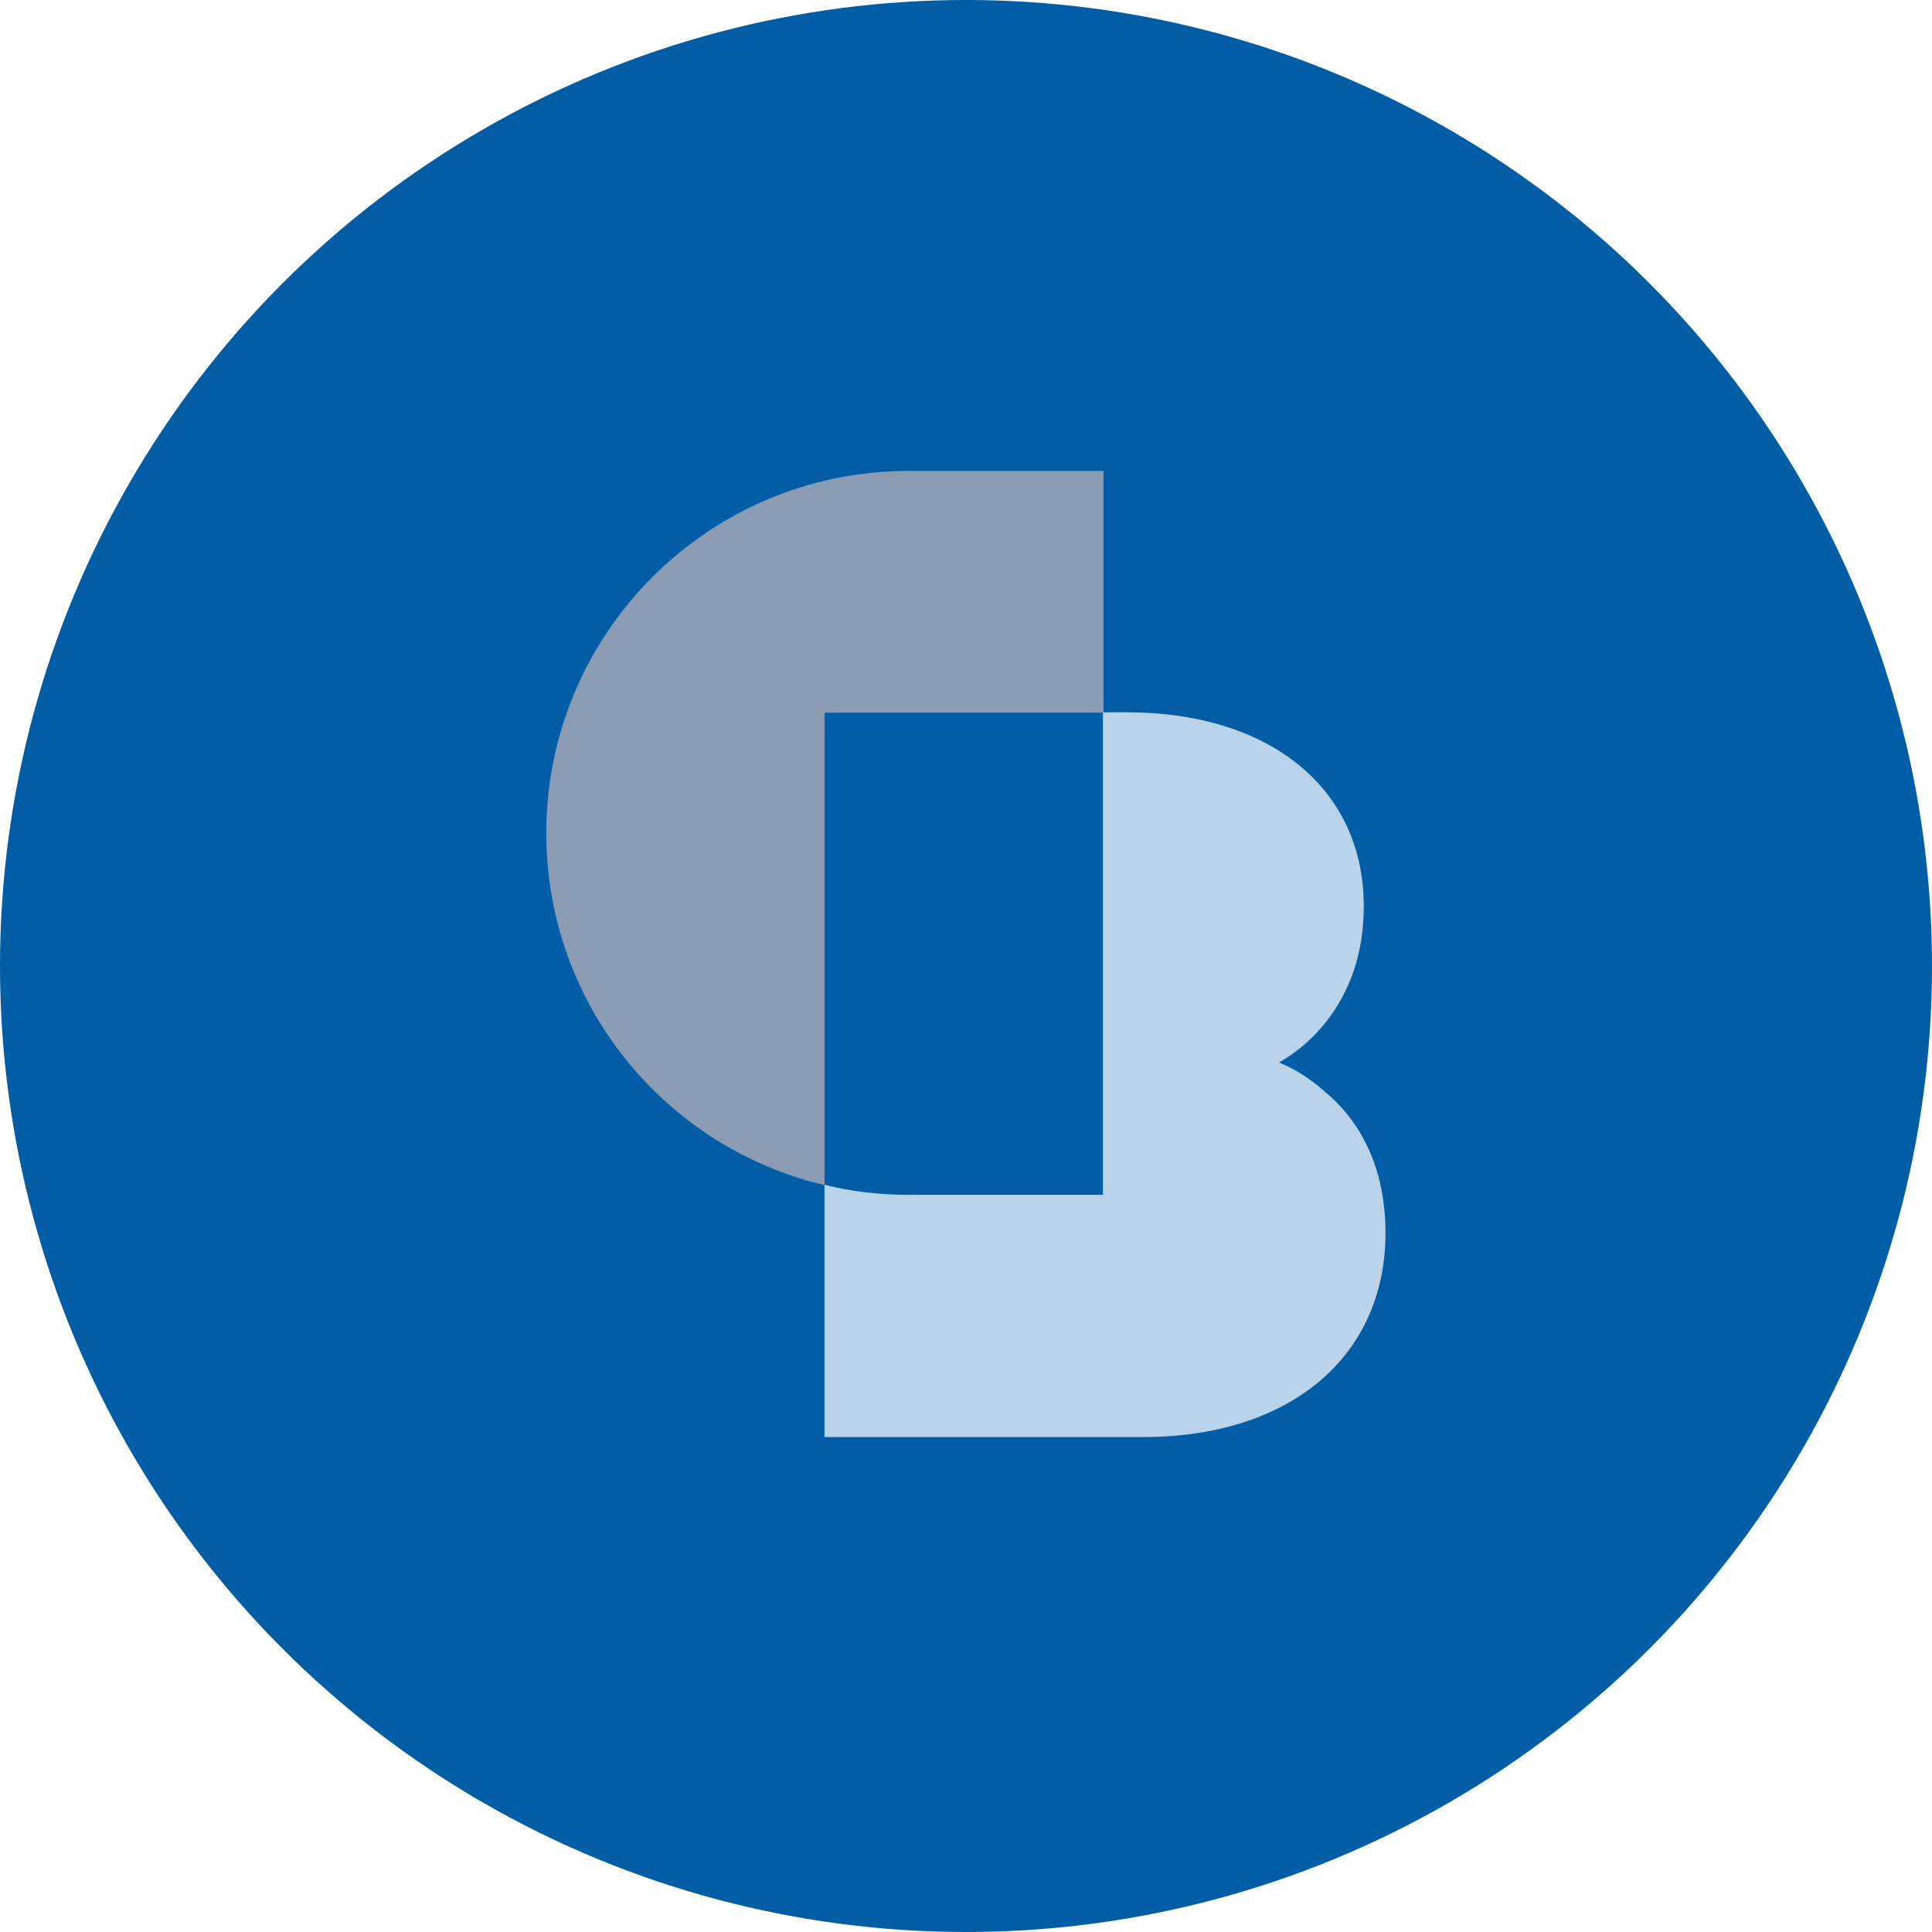 <?xml version="1.0" encoding="UTF-8"?><svg id="Ebene_1" xmlns="http://www.w3.org/2000/svg" width="160" height="160" viewBox="0 0 160 160"><defs><style>.cls-1{fill:#b9d4ea;}.cls-1,.cls-2,.cls-3{stroke-width:0px;}.cls-2{fill:#8b9bb3;}.cls-3{fill:#005da6;}</style></defs><circle class="cls-3" cx="80" cy="80" r="80"/><path class="cls-2" d="M91.39,59.02v-20.02h-16.16c-16.55,0-29.99,13.44-29.99,29.99,0,14.19,9.85,26.05,23.05,29.16v-39.13h23.09Z"/><path class="cls-1" d="M109.71,90.39c-1.1-.95-2.33-1.81-3.78-2.4,1.89-1.1,3.43-2.56,4.61-4.37,1.62-2.48,2.4-5.32,2.4-8.59,0-9.69-7.72-16.04-19.63-16.04h-1.97v39.96h-16.16c-2.36,0-4.69-.28-6.9-.83v20.89h26.4c12.1,0,20.06-6.62,20.06-16.91,0-4.85-1.69-8.95-5.04-11.7Z"/></svg>